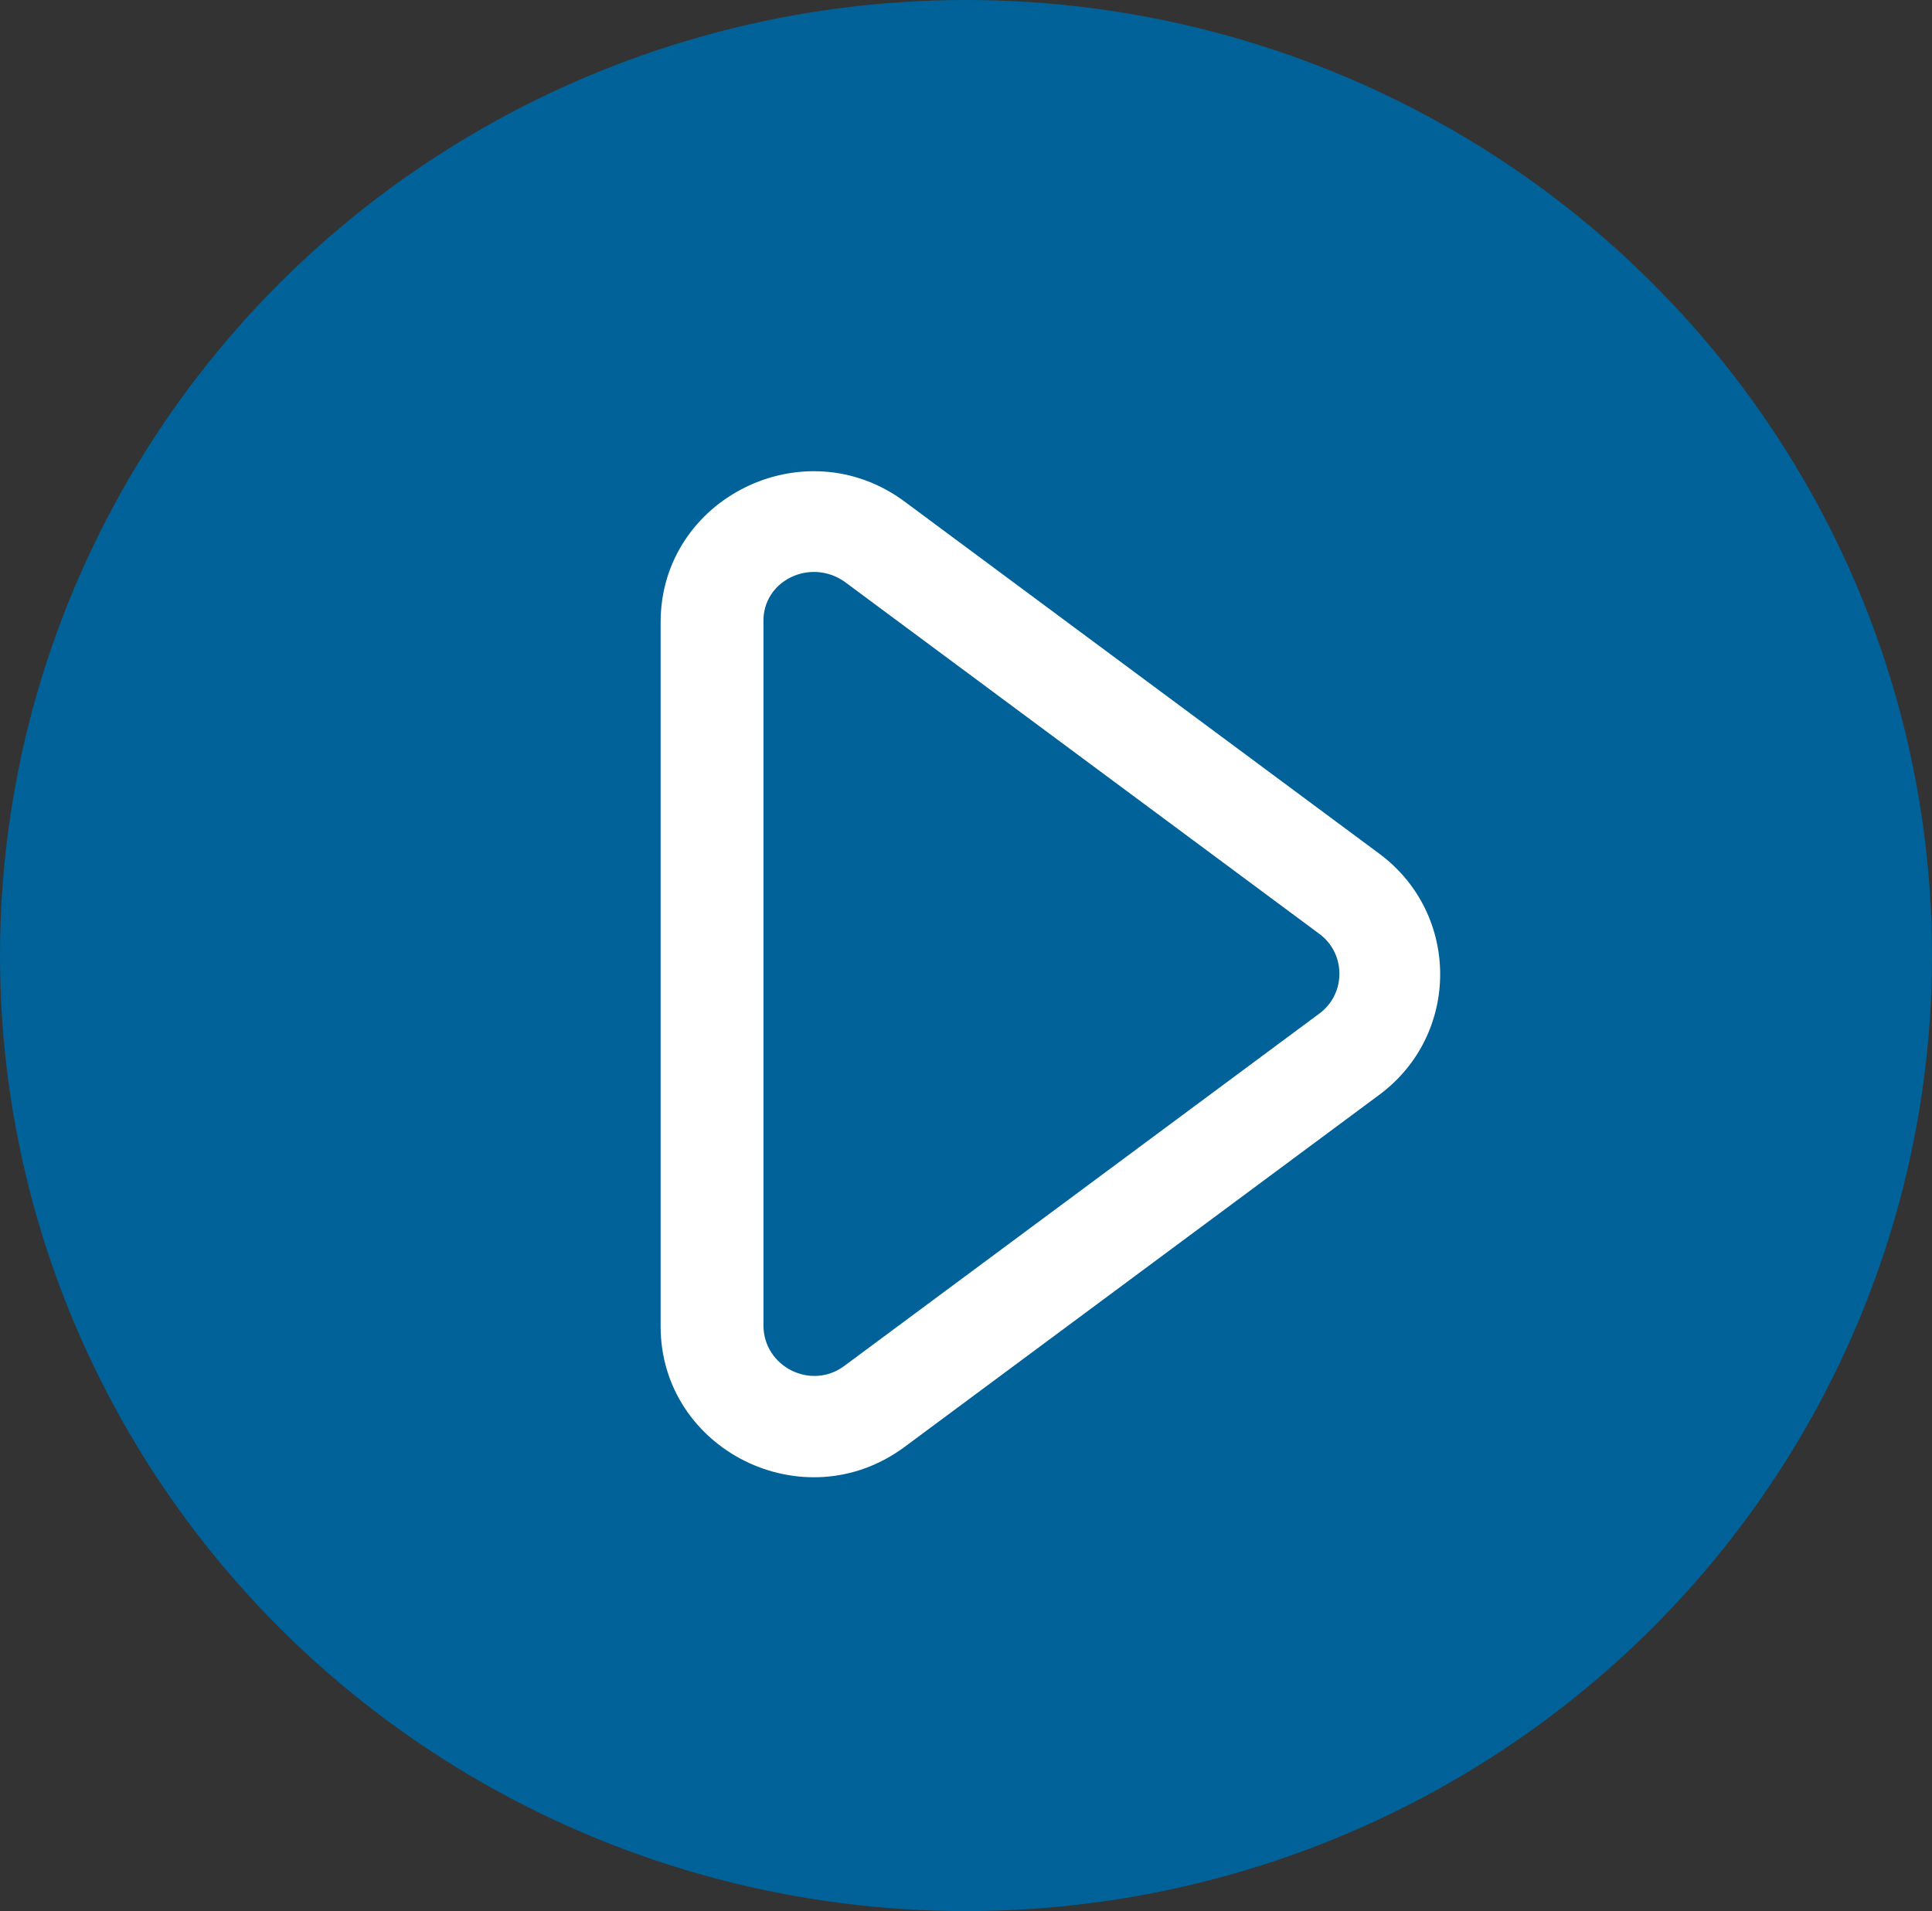 <?xml version="1.0" encoding="utf-8"?>
<!-- Generator: Adobe Illustrator 27.9.1, SVG Export Plug-In . SVG Version: 6.00 Build 0)  -->
<svg version="1.1" id="Layer_1" xmlns="http://www.w3.org/2000/svg" xmlns:xlink="http://www.w3.org/1999/xlink" x="0px" y="0px"
	 viewBox="0 0 186 184" style="enable-background:new 0 0 186 184;" xml:space="preserve">
<rect x="0" y="0" width="186" height="184" fill="#333333" stroke="none"/>
<style type="text/css">
	.st0{display:none;fill-rule:evenodd;clip-rule:evenodd;fill:#0085AD;}
	.st1{fill-rule:evenodd;clip-rule:evenodd;fill:#006298;}
	.st2{fill-rule:evenodd;clip-rule:evenodd;fill:#FFFFFF;}
</style>
<path class="st0" d="M93,174.3c46,0,83.2-36.9,83.2-82.3C176.2,46.5,139,9.7,93,9.7S9.8,46.5,9.8,92S47,174.3,93,174.3z M93,184
	c51.4,0,93-41.2,93-92S144.4,0,93,0S0,41.2,0,92S41.6,184,93,184z"/>
<ellipse class="st1" cx="93" cy="92" rx="93" ry="92"/>
<path class="st2" d="M87.1,48.3l45.7,33.9c7.8,5.8,7.8,17.4,0,23.2l-45.7,33.9c-9.7,7.2-23.5,0.3-23.5-11.6V59.9
	C63.6,48,77.4,41.1,87.1,48.3z M81.3,56L127,89.9c2.6,1.9,2.6,5.8,0,7.7l-45.7,33.9c-3.2,2.4-7.8,0.1-7.8-3.9V59.9
	C73.4,55.9,78,53.7,81.3,56z"/>
</svg>
